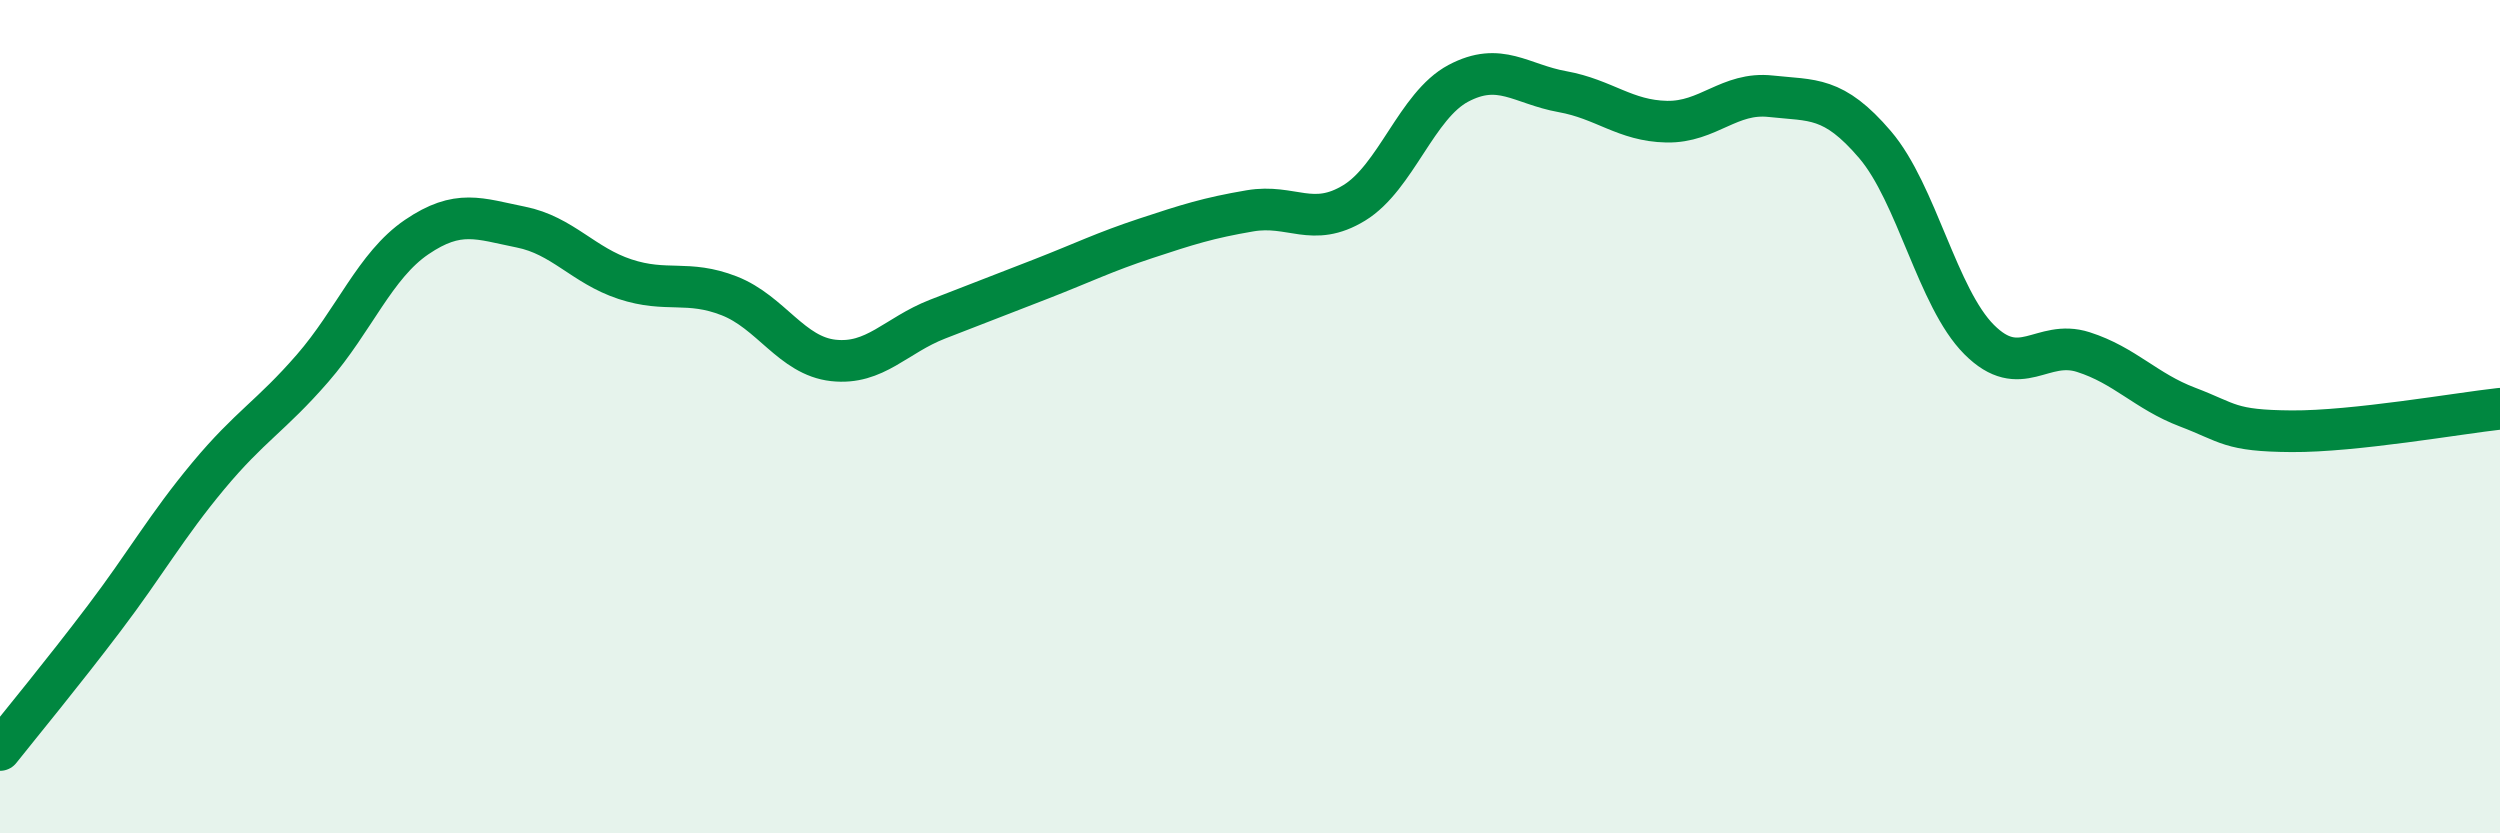 
    <svg width="60" height="20" viewBox="0 0 60 20" xmlns="http://www.w3.org/2000/svg">
      <path
        d="M 0,18 C 0.5,17.37 1.5,16.16 2.5,14.84 C 3.5,13.52 4,12.62 5,11.42 C 6,10.22 6.5,9.99 7.5,8.84 C 8.5,7.69 9,6.37 10,5.69 C 11,5.01 11.5,5.25 12.5,5.45 C 13.5,5.65 14,6.37 15,6.7 C 16,7.03 16.5,6.71 17.5,7.1 C 18.5,7.49 19,8.54 20,8.65 C 21,8.76 21.5,8.05 22.5,7.66 C 23.5,7.27 24,7.08 25,6.69 C 26,6.3 26.5,6.05 27.5,5.72 C 28.5,5.39 29,5.23 30,5.06 C 31,4.89 31.5,5.48 32.5,4.87 C 33.5,4.26 34,2.53 35,2 C 36,1.47 36.5,2.02 37.5,2.2 C 38.5,2.38 39,2.9 40,2.92 C 41,2.94 41.5,2.2 42.5,2.31 C 43.5,2.42 44,2.3 45,3.47 C 46,4.64 46.5,7.15 47.5,8.15 C 48.5,9.15 49,8.13 50,8.45 C 51,8.77 51.5,9.39 52.5,9.77 C 53.5,10.15 53.5,10.34 55,10.35 C 56.5,10.36 59,9.92 60,9.81L60 20L0 20Z"
        fill="#008740"
        opacity="0.1"
        stroke-linecap="round"
        stroke-linejoin="round"
      />
      <path
        d="M 0,18 C 0.5,17.37 1.5,16.16 2.5,14.84 C 3.5,13.52 4,12.62 5,11.42 C 6,10.22 6.5,9.99 7.5,8.84 C 8.5,7.69 9,6.37 10,5.69 C 11,5.01 11.5,5.25 12.5,5.45 C 13.5,5.65 14,6.37 15,6.7 C 16,7.03 16.5,6.71 17.5,7.1 C 18.5,7.49 19,8.54 20,8.65 C 21,8.76 21.5,8.05 22.5,7.66 C 23.5,7.27 24,7.08 25,6.69 C 26,6.3 26.5,6.05 27.5,5.72 C 28.5,5.39 29,5.23 30,5.06 C 31,4.89 31.5,5.48 32.5,4.87 C 33.5,4.26 34,2.53 35,2 C 36,1.47 36.5,2.02 37.5,2.2 C 38.5,2.38 39,2.9 40,2.92 C 41,2.94 41.5,2.2 42.5,2.31 C 43.5,2.42 44,2.3 45,3.47 C 46,4.64 46.5,7.15 47.5,8.15 C 48.5,9.15 49,8.13 50,8.45 C 51,8.77 51.5,9.39 52.5,9.77 C 53.5,10.15 53.5,10.34 55,10.35 C 56.5,10.36 59,9.92 60,9.81"
        stroke="#008740"
        stroke-width="1"
        fill="none"
        stroke-linecap="round"
        stroke-linejoin="round"
      />
    </svg>
  